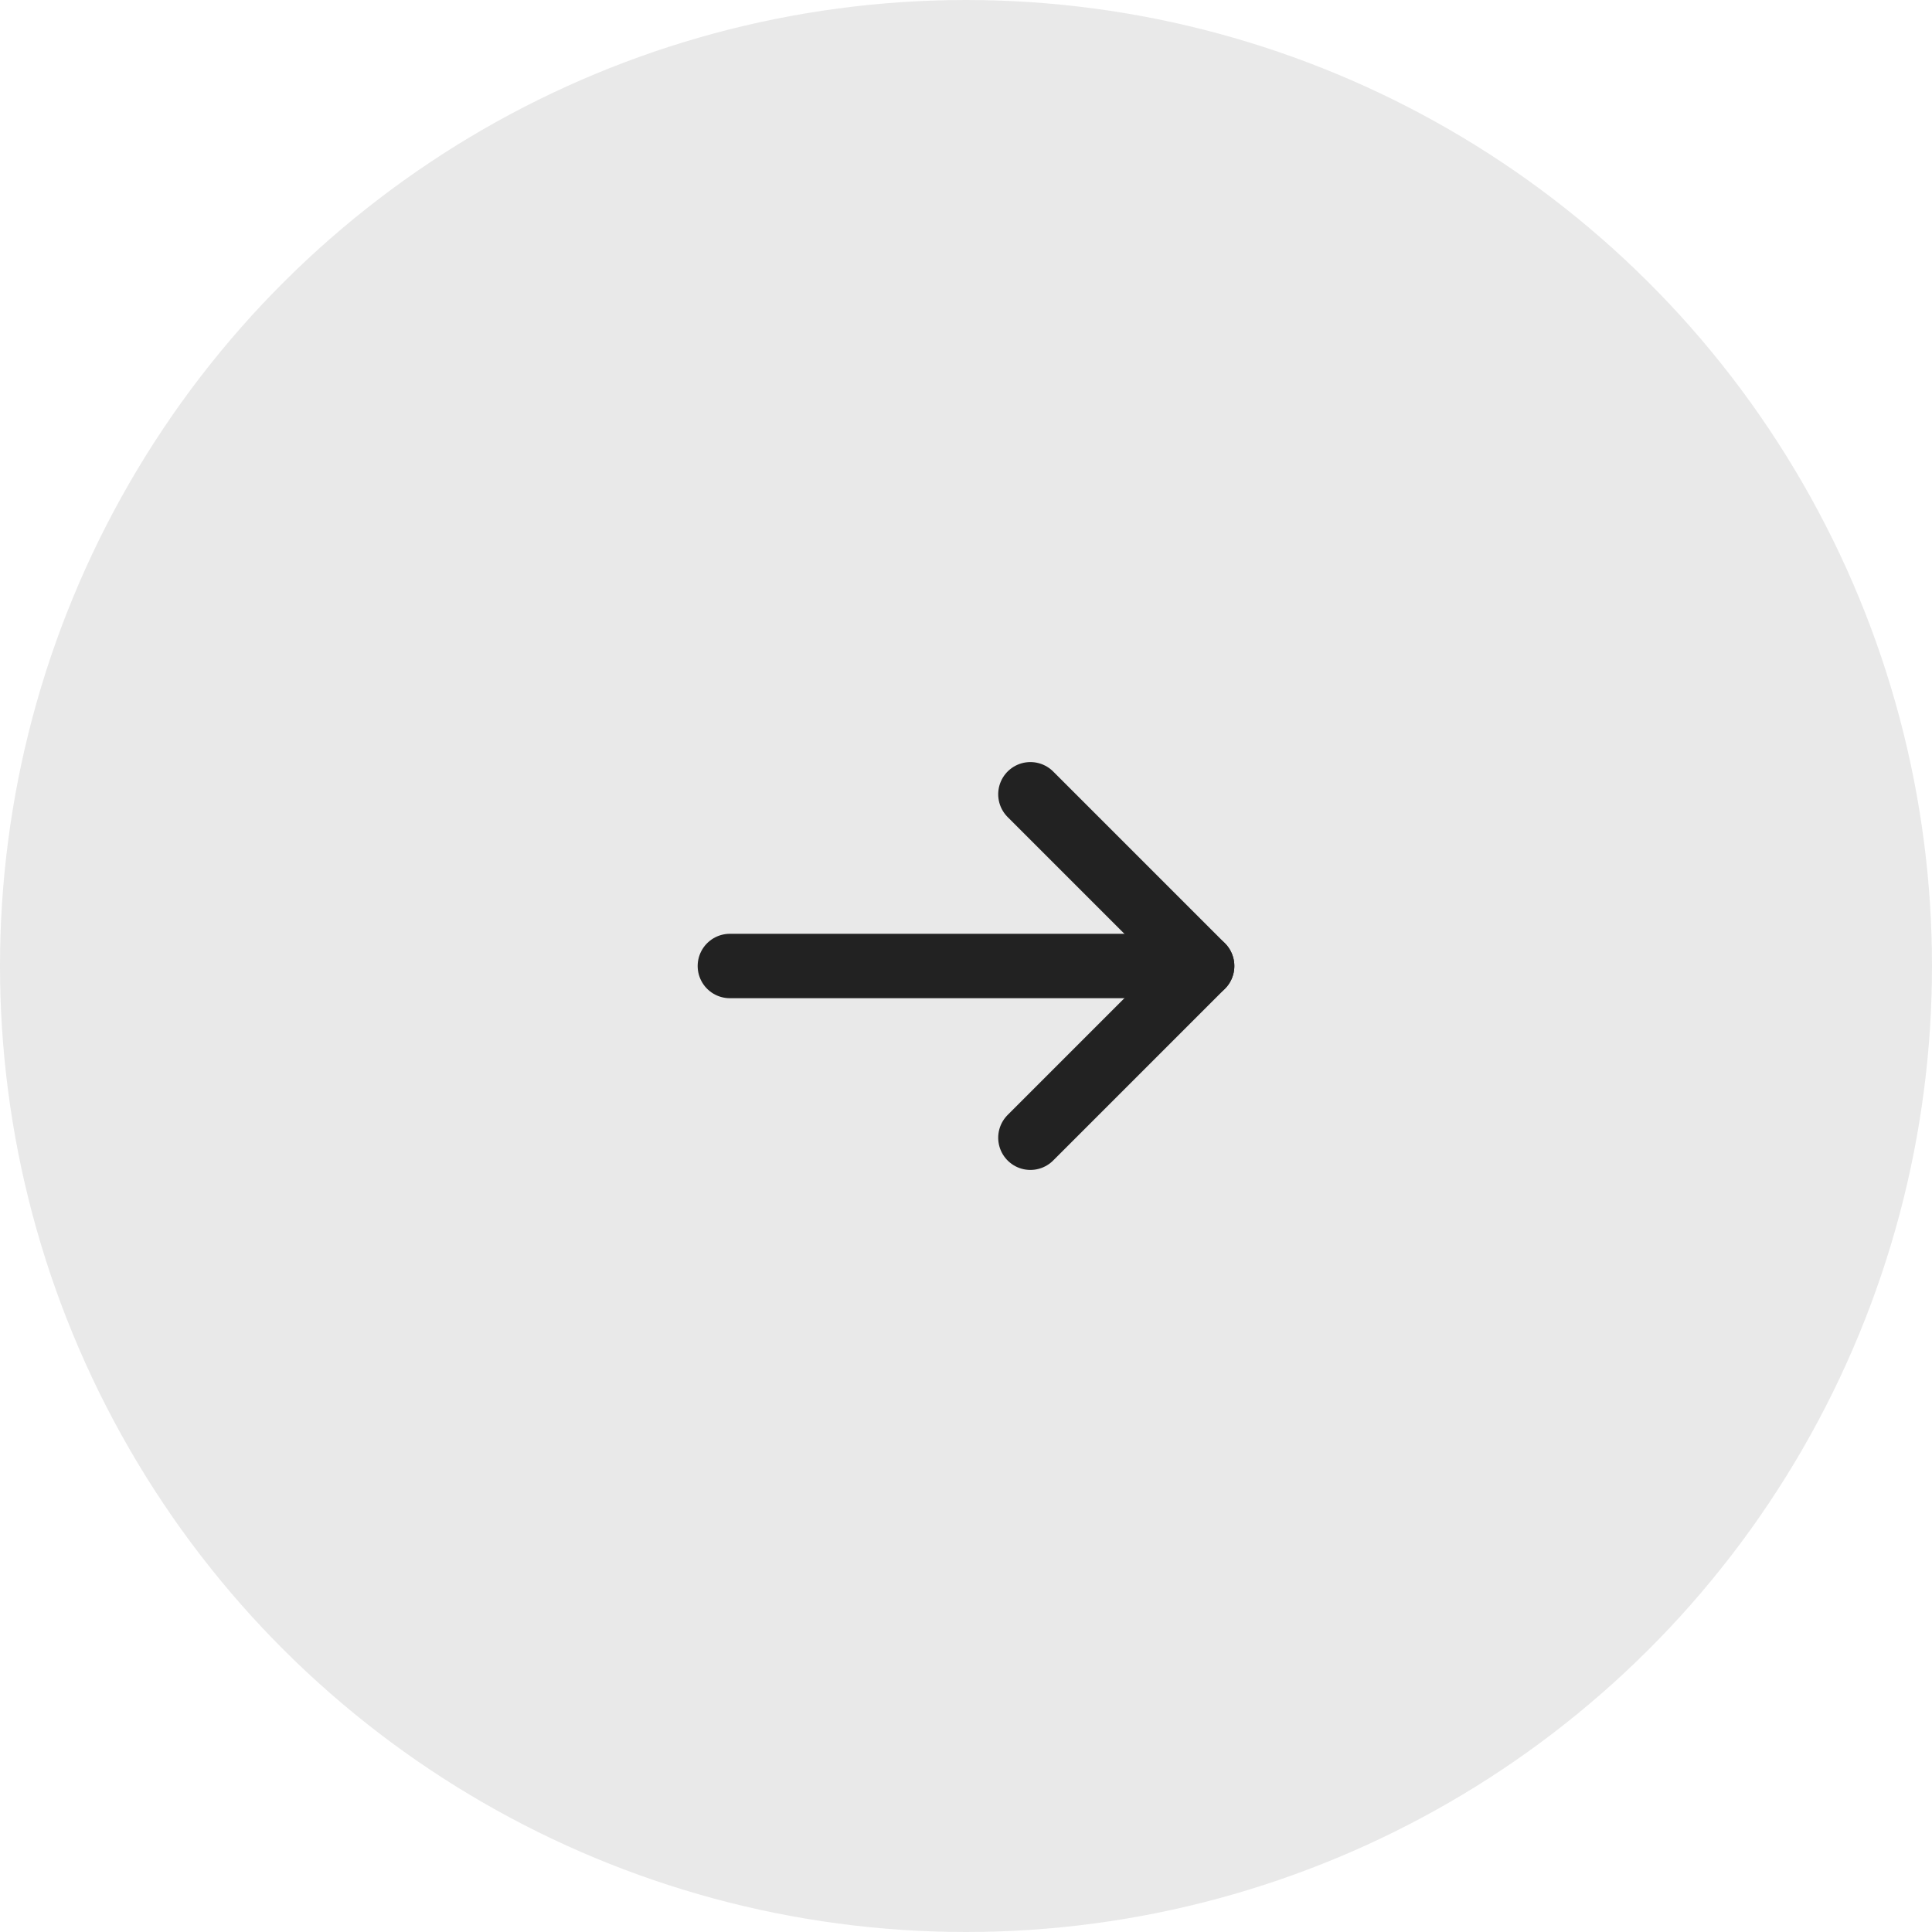 <svg xmlns="http://www.w3.org/2000/svg" width="45" height="45" viewBox="0 0 45 45"><g data-name="Group 3062" transform="rotate(-90 -1198.5 1544.5)"><circle data-name="Ellipse 13" cx="22.5" cy="22.5" r="22.5" transform="translate(301 2743)" fill="rgba(34,34,34,0.1)"/><g data-name="Group 239" fill="none" stroke="#222" stroke-linecap="round" stroke-width="1.5"><path data-name="Path 9" d="M327.5 2767l-4 4-4-4" stroke-linejoin="round"/><path data-name="Line 1" d="M323.5 2771v-11"/></g></g></svg>